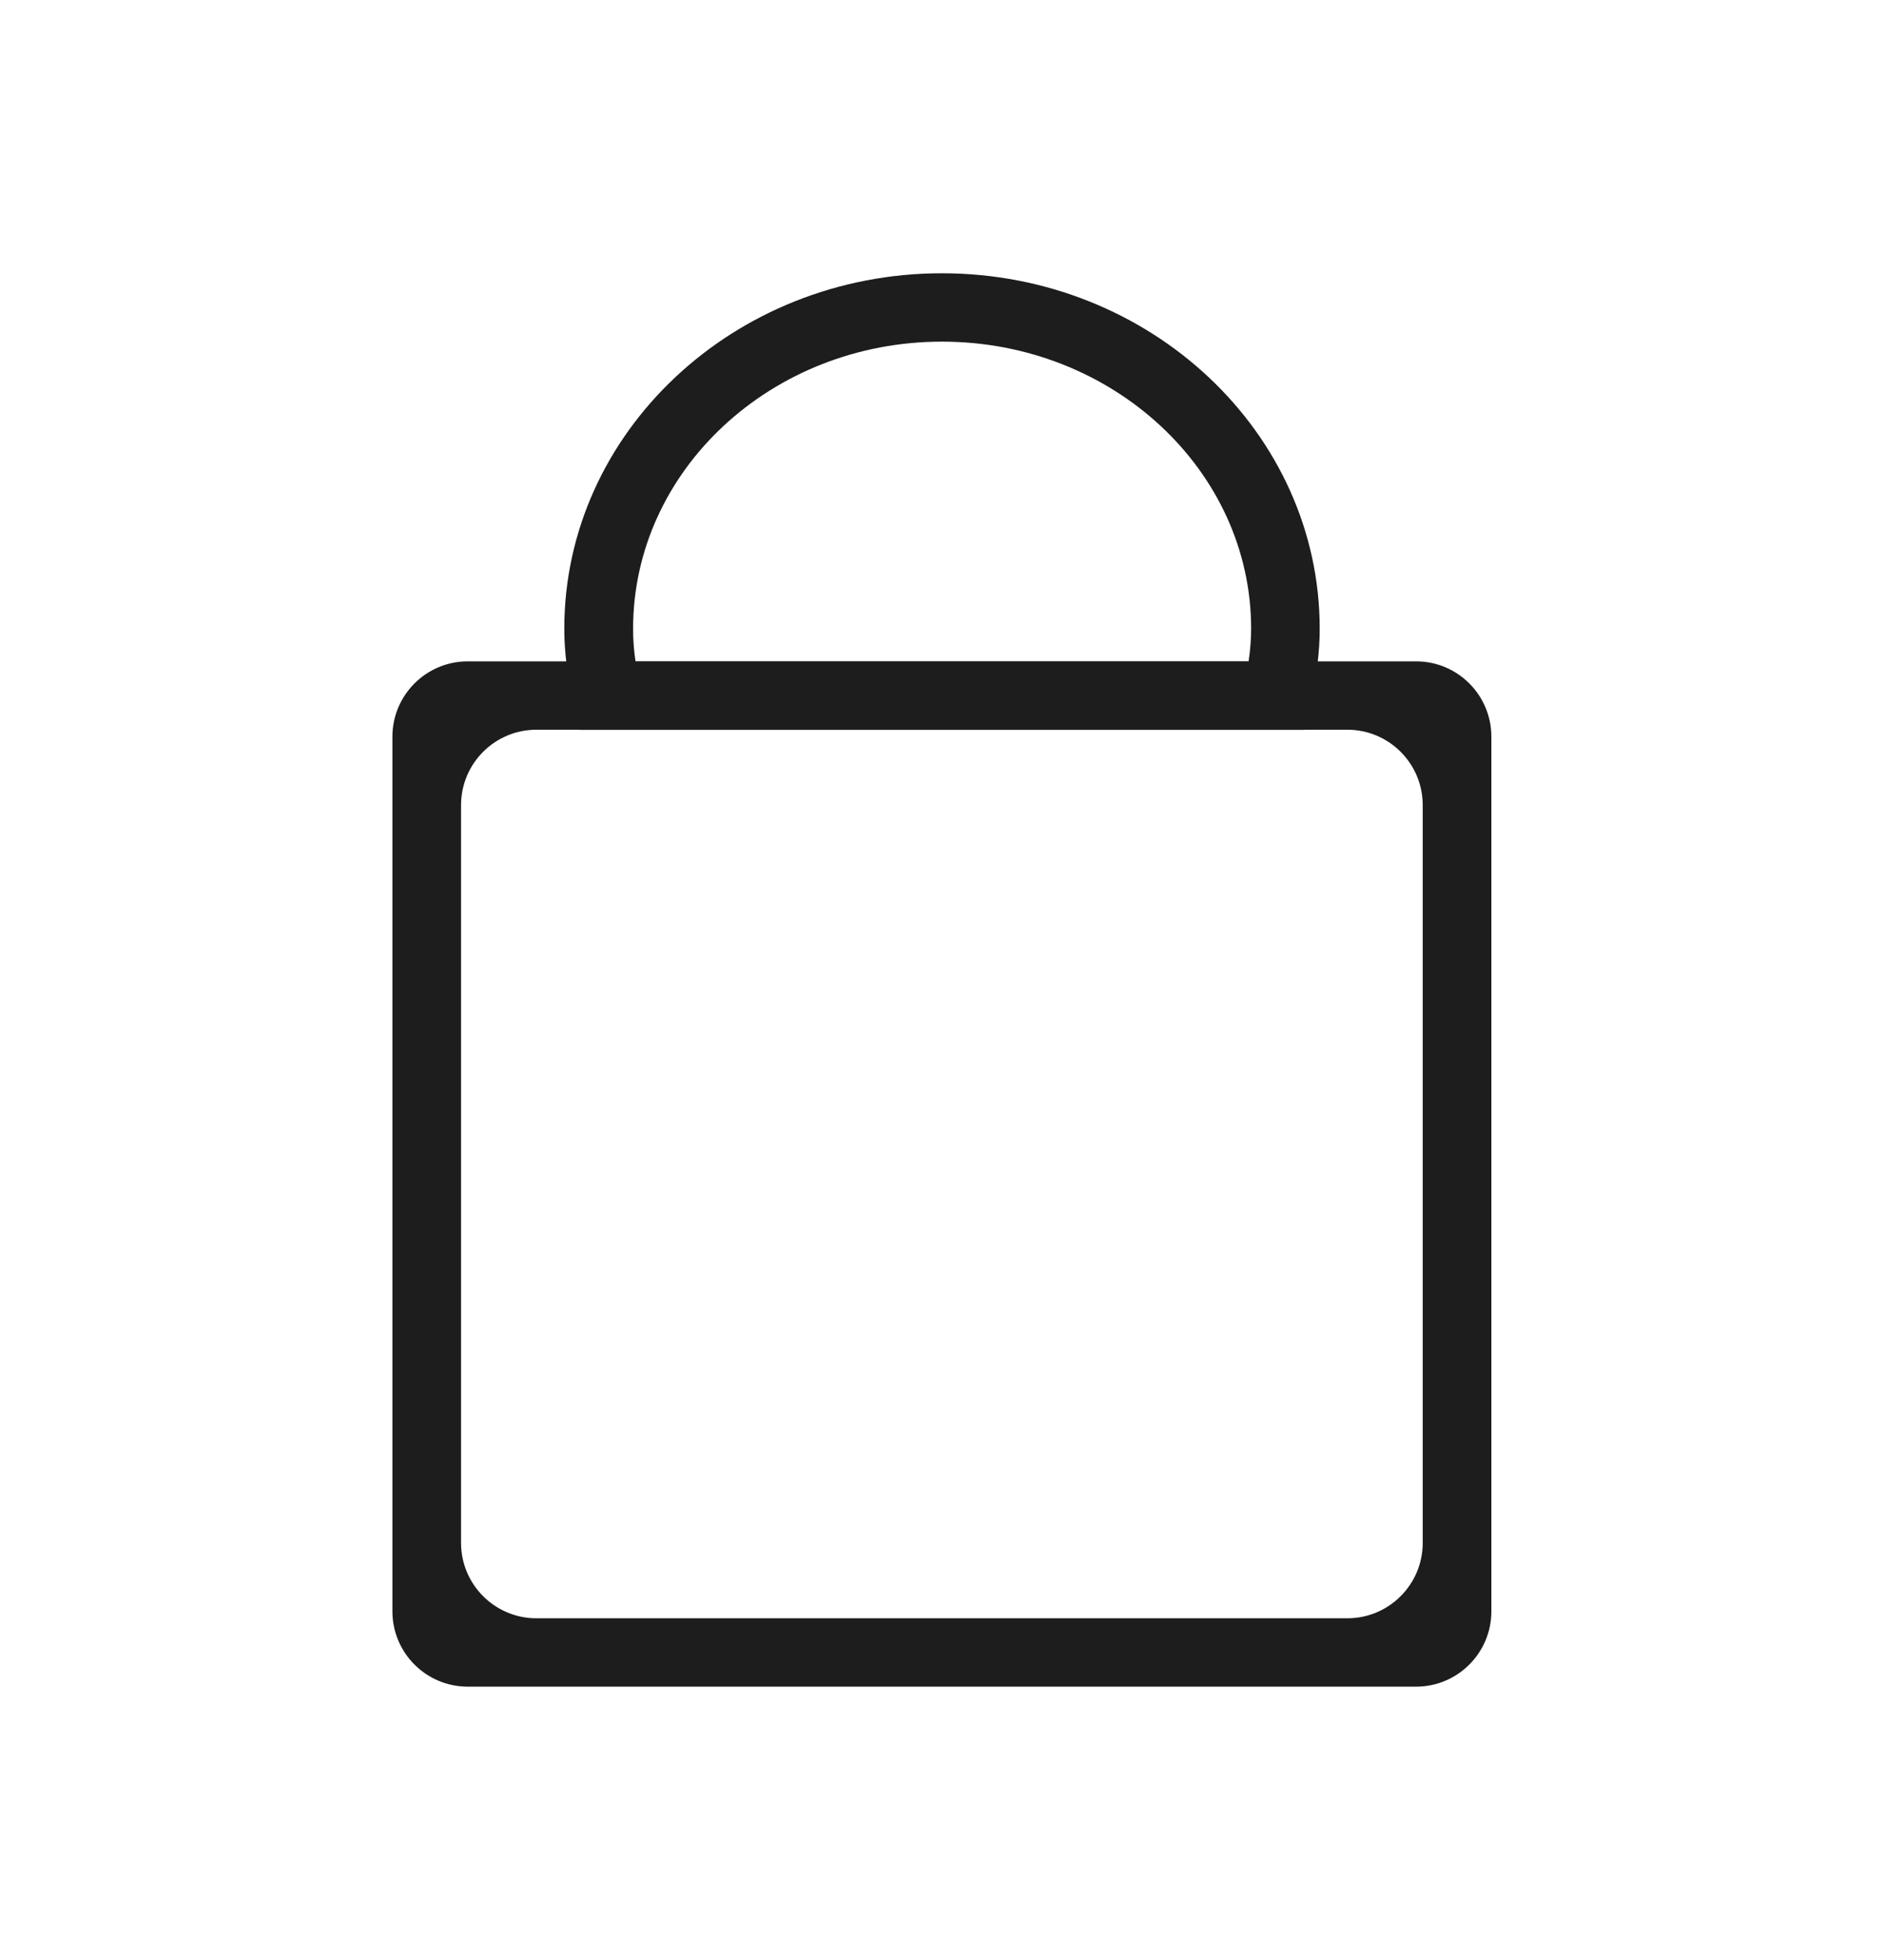 <svg width="25" height="26" viewBox="0 0 25 26" fill="none" xmlns="http://www.w3.org/2000/svg">
<path d="M19.79 21.374C19.79 21.926 19.343 22.374 18.79 22.374H6.207C5.655 22.374 5.207 21.926 5.207 21.374V9.773C5.207 9.221 5.655 8.773 6.207 8.773H18.79C19.343 8.773 19.79 9.221 19.79 9.773V21.374ZM6.118 20.467C6.118 21.019 6.566 21.467 7.118 21.467H17.879C18.431 21.467 18.879 21.019 18.879 20.467V10.68C18.879 10.128 18.431 9.68 17.879 9.68H7.118C6.566 9.68 6.118 10.128 6.118 10.68V20.467Z" fill="#1D1D1D"/>
<path d="M17.31 9.682H7.69L7.61 9.327C7.527 8.957 7.488 8.643 7.488 8.34C7.488 5.74 9.736 3.625 12.499 3.625C15.264 3.625 17.512 5.74 17.512 8.34C17.512 8.643 17.474 8.958 17.39 9.327L17.31 9.682ZM8.433 8.775H16.568C16.591 8.62 16.602 8.478 16.602 8.34C16.602 6.24 14.762 4.532 12.5 4.532C10.24 4.532 8.401 6.24 8.401 8.34C8.4 8.478 8.411 8.62 8.433 8.775Z" fill="#1D1D1D"/>
</svg>
